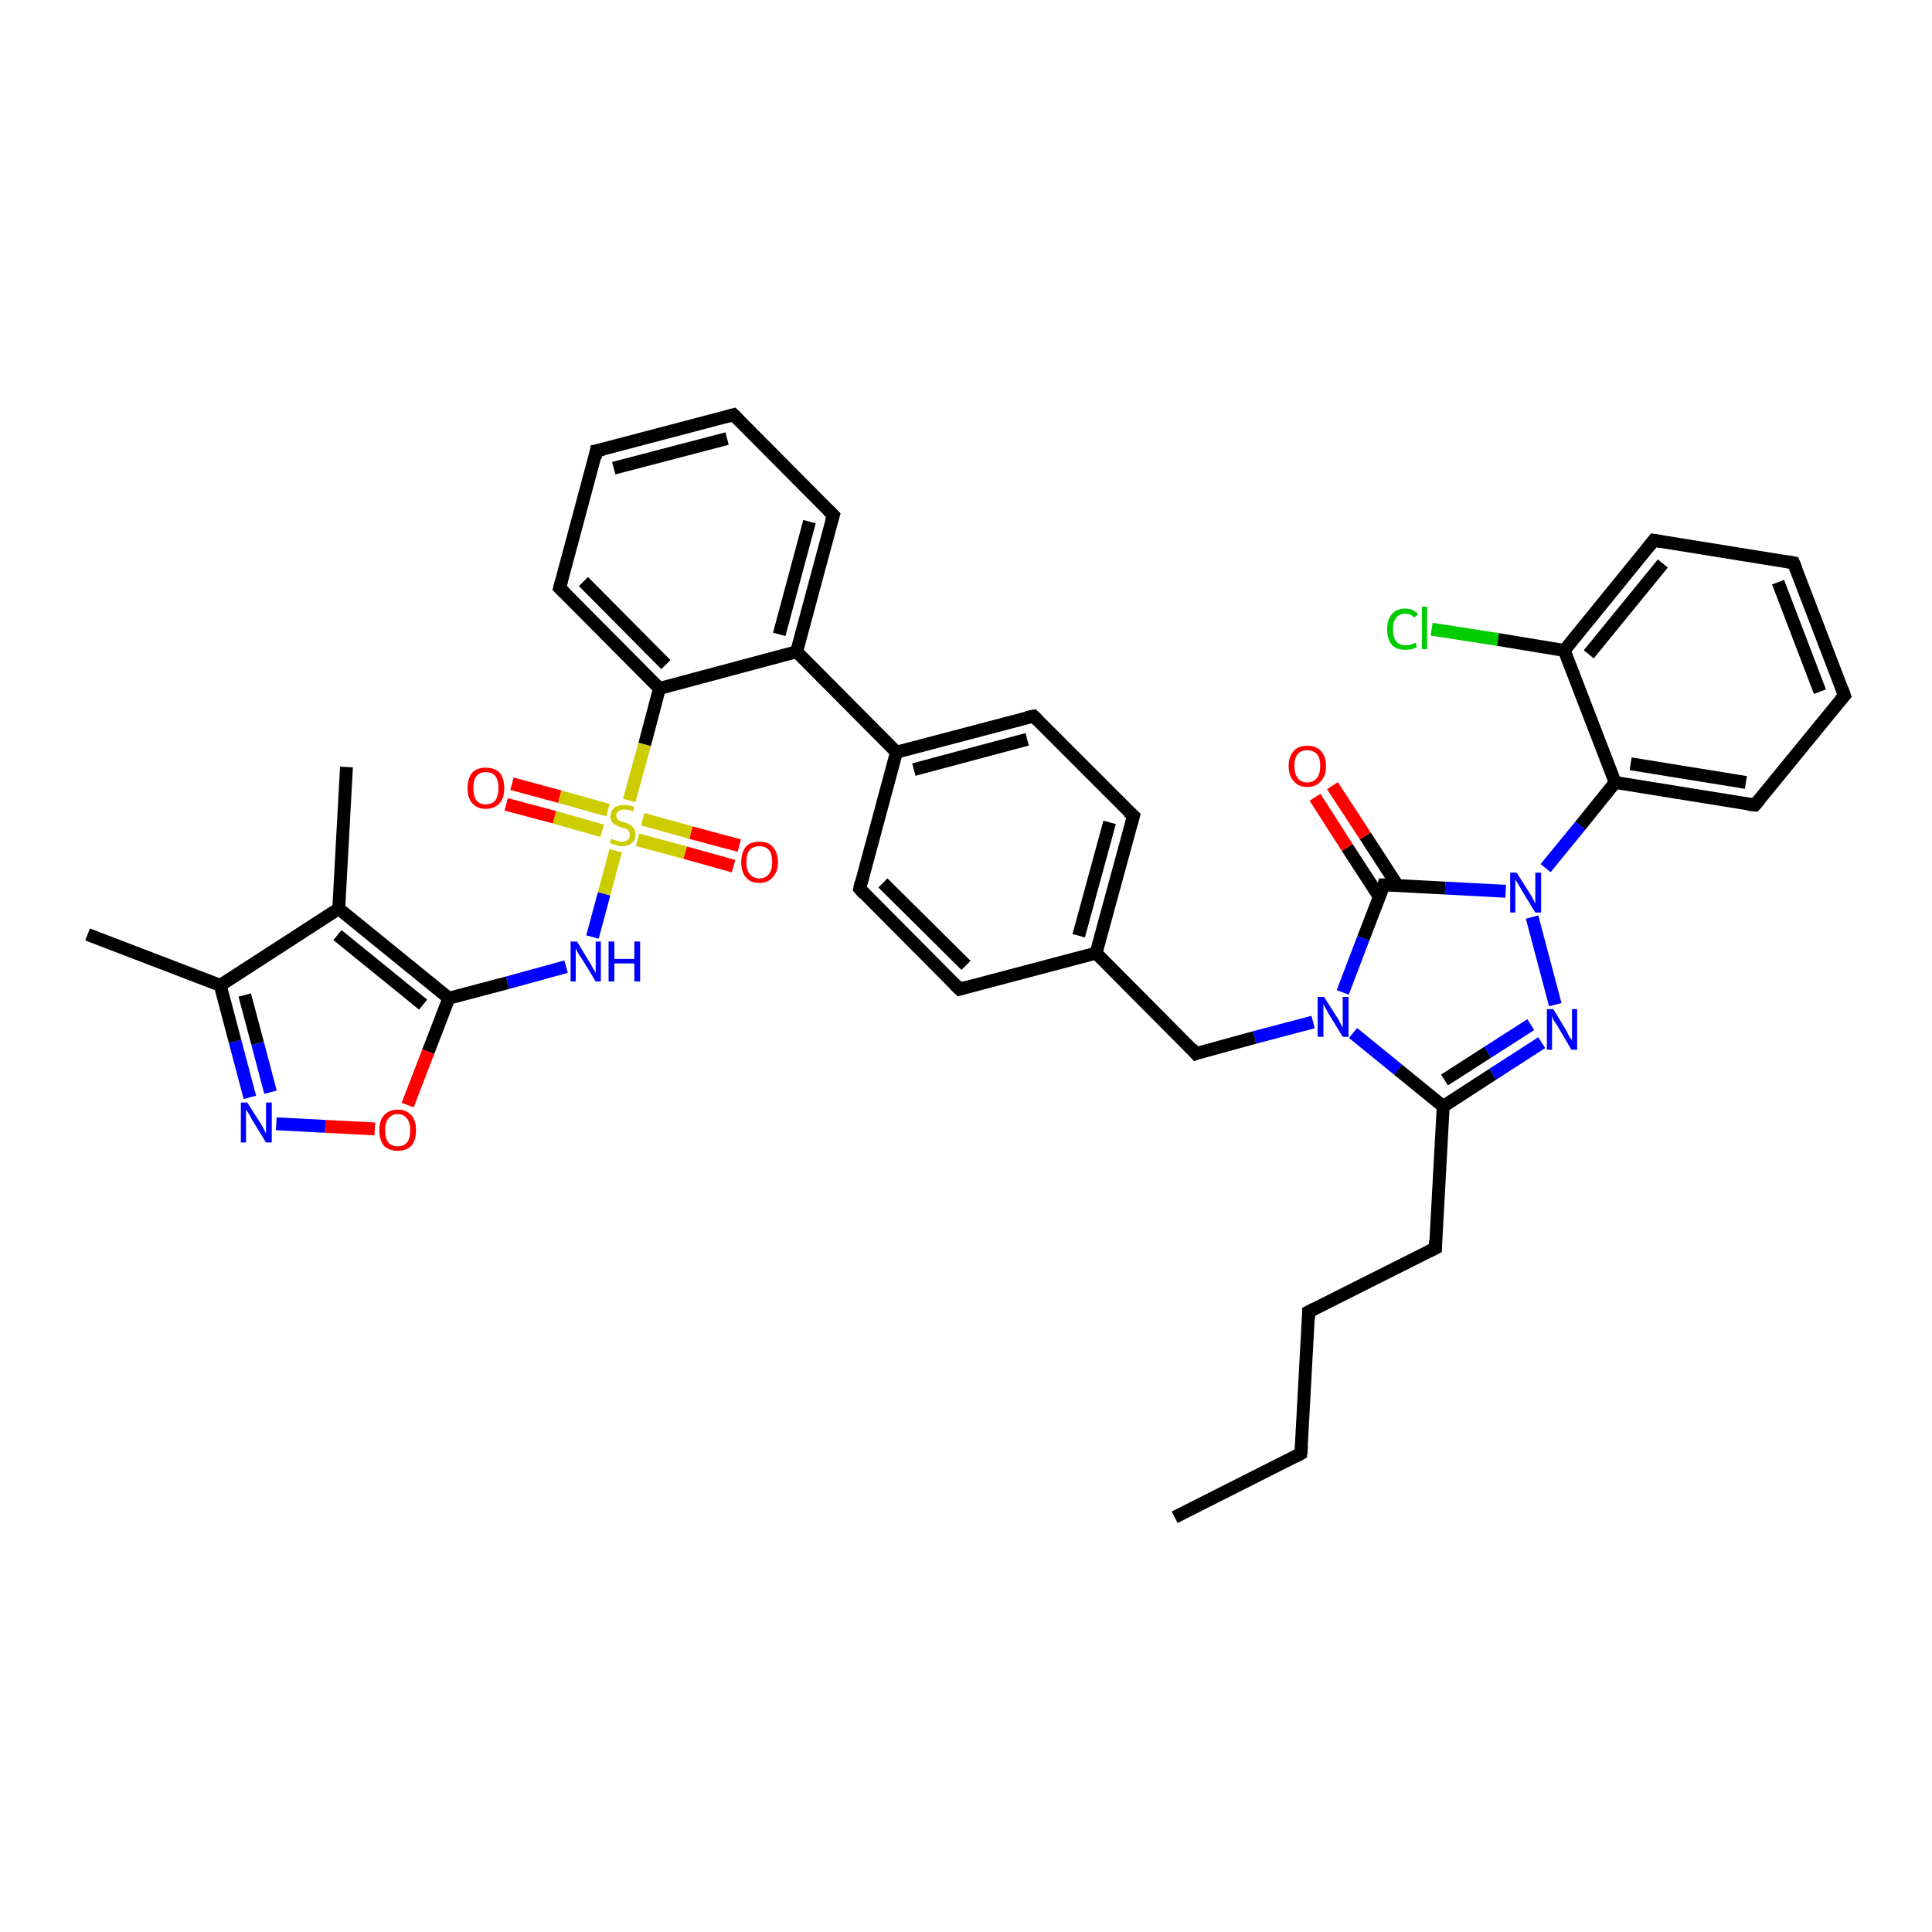<?xml version='1.0' encoding='iso-8859-1'?>
<svg version='1.1' baseProfile='full'
              xmlns='http://www.w3.org/2000/svg'
                      xmlns:rdkit='http://www.rdkit.org/xml'
                      xmlns:xlink='http://www.w3.org/1999/xlink'
                  xml:space='preserve'
width='300px' height='300px' viewBox='0 0 300 300'>
<!-- END OF HEADER -->
<rect style='opacity:1.0;fill:#FFFFFF;stroke:none' width='300.0' height='300.0' x='0.0' y='0.0'> </rect>
<path class='bond-0 atom-0 atom-1' d='M 182.4,235.6 L 202.0,225.7' style='fill:none;fill-rule:evenodd;stroke:#000000;stroke-width:2.0px;stroke-linecap:butt;stroke-linejoin:miter;stroke-opacity:1' />
<path class='bond-1 atom-1 atom-2' d='M 202.0,225.7 L 203.2,203.7' style='fill:none;fill-rule:evenodd;stroke:#000000;stroke-width:2.0px;stroke-linecap:butt;stroke-linejoin:miter;stroke-opacity:1' />
<path class='bond-2 atom-2 atom-3' d='M 203.2,203.7 L 222.9,193.8' style='fill:none;fill-rule:evenodd;stroke:#000000;stroke-width:2.0px;stroke-linecap:butt;stroke-linejoin:miter;stroke-opacity:1' />
<path class='bond-3 atom-3 atom-4' d='M 222.9,193.8 L 224.1,171.8' style='fill:none;fill-rule:evenodd;stroke:#000000;stroke-width:2.0px;stroke-linecap:butt;stroke-linejoin:miter;stroke-opacity:1' />
<path class='bond-4 atom-4 atom-5' d='M 224.1,171.8 L 231.8,166.8' style='fill:none;fill-rule:evenodd;stroke:#000000;stroke-width:2.0px;stroke-linecap:butt;stroke-linejoin:miter;stroke-opacity:1' />
<path class='bond-4 atom-4 atom-5' d='M 231.8,166.8 L 239.4,161.9' style='fill:none;fill-rule:evenodd;stroke:#0000FF;stroke-width:2.0px;stroke-linecap:butt;stroke-linejoin:miter;stroke-opacity:1' />
<path class='bond-4 atom-4 atom-5' d='M 224.3,167.7 L 231.0,163.4' style='fill:none;fill-rule:evenodd;stroke:#000000;stroke-width:2.0px;stroke-linecap:butt;stroke-linejoin:miter;stroke-opacity:1' />
<path class='bond-4 atom-4 atom-5' d='M 231.0,163.4 L 237.7,159.1' style='fill:none;fill-rule:evenodd;stroke:#0000FF;stroke-width:2.0px;stroke-linecap:butt;stroke-linejoin:miter;stroke-opacity:1' />
<path class='bond-5 atom-5 atom-6' d='M 241.5,156.0 L 237.9,142.4' style='fill:none;fill-rule:evenodd;stroke:#0000FF;stroke-width:2.0px;stroke-linecap:butt;stroke-linejoin:miter;stroke-opacity:1' />
<path class='bond-6 atom-6 atom-7' d='M 240.0,134.8 L 245.4,128.2' style='fill:none;fill-rule:evenodd;stroke:#0000FF;stroke-width:2.0px;stroke-linecap:butt;stroke-linejoin:miter;stroke-opacity:1' />
<path class='bond-6 atom-6 atom-7' d='M 245.4,128.2 L 250.8,121.5' style='fill:none;fill-rule:evenodd;stroke:#000000;stroke-width:2.0px;stroke-linecap:butt;stroke-linejoin:miter;stroke-opacity:1' />
<path class='bond-7 atom-7 atom-8' d='M 250.8,121.5 L 272.5,125.0' style='fill:none;fill-rule:evenodd;stroke:#000000;stroke-width:2.0px;stroke-linecap:butt;stroke-linejoin:miter;stroke-opacity:1' />
<path class='bond-7 atom-7 atom-8' d='M 253.2,118.6 L 271.1,121.5' style='fill:none;fill-rule:evenodd;stroke:#000000;stroke-width:2.0px;stroke-linecap:butt;stroke-linejoin:miter;stroke-opacity:1' />
<path class='bond-8 atom-8 atom-9' d='M 272.5,125.0 L 286.4,108.0' style='fill:none;fill-rule:evenodd;stroke:#000000;stroke-width:2.0px;stroke-linecap:butt;stroke-linejoin:miter;stroke-opacity:1' />
<path class='bond-9 atom-9 atom-10' d='M 286.4,108.0 L 278.5,87.4' style='fill:none;fill-rule:evenodd;stroke:#000000;stroke-width:2.0px;stroke-linecap:butt;stroke-linejoin:miter;stroke-opacity:1' />
<path class='bond-9 atom-9 atom-10' d='M 282.6,107.4 L 276.1,90.4' style='fill:none;fill-rule:evenodd;stroke:#000000;stroke-width:2.0px;stroke-linecap:butt;stroke-linejoin:miter;stroke-opacity:1' />
<path class='bond-10 atom-10 atom-11' d='M 278.5,87.4 L 256.8,83.9' style='fill:none;fill-rule:evenodd;stroke:#000000;stroke-width:2.0px;stroke-linecap:butt;stroke-linejoin:miter;stroke-opacity:1' />
<path class='bond-11 atom-11 atom-12' d='M 256.8,83.9 L 242.9,101.0' style='fill:none;fill-rule:evenodd;stroke:#000000;stroke-width:2.0px;stroke-linecap:butt;stroke-linejoin:miter;stroke-opacity:1' />
<path class='bond-11 atom-11 atom-12' d='M 258.2,87.5 L 246.7,101.6' style='fill:none;fill-rule:evenodd;stroke:#000000;stroke-width:2.0px;stroke-linecap:butt;stroke-linejoin:miter;stroke-opacity:1' />
<path class='bond-12 atom-12 atom-13' d='M 242.9,101.0 L 232.6,99.3' style='fill:none;fill-rule:evenodd;stroke:#000000;stroke-width:2.0px;stroke-linecap:butt;stroke-linejoin:miter;stroke-opacity:1' />
<path class='bond-12 atom-12 atom-13' d='M 232.6,99.3 L 222.3,97.7' style='fill:none;fill-rule:evenodd;stroke:#00CC00;stroke-width:2.0px;stroke-linecap:butt;stroke-linejoin:miter;stroke-opacity:1' />
<path class='bond-13 atom-6 atom-14' d='M 233.8,138.4 L 224.4,137.9' style='fill:none;fill-rule:evenodd;stroke:#0000FF;stroke-width:2.0px;stroke-linecap:butt;stroke-linejoin:miter;stroke-opacity:1' />
<path class='bond-13 atom-6 atom-14' d='M 224.4,137.9 L 214.9,137.4' style='fill:none;fill-rule:evenodd;stroke:#000000;stroke-width:2.0px;stroke-linecap:butt;stroke-linejoin:miter;stroke-opacity:1' />
<path class='bond-14 atom-14 atom-15' d='M 217.0,137.5 L 212.0,129.8' style='fill:none;fill-rule:evenodd;stroke:#000000;stroke-width:2.0px;stroke-linecap:butt;stroke-linejoin:miter;stroke-opacity:1' />
<path class='bond-14 atom-14 atom-15' d='M 212.0,129.8 L 206.9,122.0' style='fill:none;fill-rule:evenodd;stroke:#FF0000;stroke-width:2.0px;stroke-linecap:butt;stroke-linejoin:miter;stroke-opacity:1' />
<path class='bond-14 atom-14 atom-15' d='M 214.2,139.3 L 209.2,131.6' style='fill:none;fill-rule:evenodd;stroke:#000000;stroke-width:2.0px;stroke-linecap:butt;stroke-linejoin:miter;stroke-opacity:1' />
<path class='bond-14 atom-14 atom-15' d='M 209.2,131.6 L 204.2,123.8' style='fill:none;fill-rule:evenodd;stroke:#FF0000;stroke-width:2.0px;stroke-linecap:butt;stroke-linejoin:miter;stroke-opacity:1' />
<path class='bond-15 atom-14 atom-16' d='M 214.9,137.4 L 211.7,145.7' style='fill:none;fill-rule:evenodd;stroke:#000000;stroke-width:2.0px;stroke-linecap:butt;stroke-linejoin:miter;stroke-opacity:1' />
<path class='bond-15 atom-14 atom-16' d='M 211.7,145.7 L 208.5,154.1' style='fill:none;fill-rule:evenodd;stroke:#0000FF;stroke-width:2.0px;stroke-linecap:butt;stroke-linejoin:miter;stroke-opacity:1' />
<path class='bond-16 atom-16 atom-17' d='M 203.9,158.7 L 194.8,161.1' style='fill:none;fill-rule:evenodd;stroke:#0000FF;stroke-width:2.0px;stroke-linecap:butt;stroke-linejoin:miter;stroke-opacity:1' />
<path class='bond-16 atom-16 atom-17' d='M 194.8,161.1 L 185.7,163.6' style='fill:none;fill-rule:evenodd;stroke:#000000;stroke-width:2.0px;stroke-linecap:butt;stroke-linejoin:miter;stroke-opacity:1' />
<path class='bond-17 atom-17 atom-18' d='M 185.7,163.6 L 170.2,148.0' style='fill:none;fill-rule:evenodd;stroke:#000000;stroke-width:2.0px;stroke-linecap:butt;stroke-linejoin:miter;stroke-opacity:1' />
<path class='bond-18 atom-18 atom-19' d='M 170.2,148.0 L 176.0,126.7' style='fill:none;fill-rule:evenodd;stroke:#000000;stroke-width:2.0px;stroke-linecap:butt;stroke-linejoin:miter;stroke-opacity:1' />
<path class='bond-18 atom-18 atom-19' d='M 167.5,145.3 L 172.3,127.7' style='fill:none;fill-rule:evenodd;stroke:#000000;stroke-width:2.0px;stroke-linecap:butt;stroke-linejoin:miter;stroke-opacity:1' />
<path class='bond-19 atom-19 atom-20' d='M 176.0,126.7 L 160.5,111.2' style='fill:none;fill-rule:evenodd;stroke:#000000;stroke-width:2.0px;stroke-linecap:butt;stroke-linejoin:miter;stroke-opacity:1' />
<path class='bond-20 atom-20 atom-21' d='M 160.5,111.2 L 139.2,116.8' style='fill:none;fill-rule:evenodd;stroke:#000000;stroke-width:2.0px;stroke-linecap:butt;stroke-linejoin:miter;stroke-opacity:1' />
<path class='bond-20 atom-20 atom-21' d='M 159.5,114.8 L 141.9,119.5' style='fill:none;fill-rule:evenodd;stroke:#000000;stroke-width:2.0px;stroke-linecap:butt;stroke-linejoin:miter;stroke-opacity:1' />
<path class='bond-21 atom-21 atom-22' d='M 139.2,116.8 L 123.7,101.2' style='fill:none;fill-rule:evenodd;stroke:#000000;stroke-width:2.0px;stroke-linecap:butt;stroke-linejoin:miter;stroke-opacity:1' />
<path class='bond-22 atom-22 atom-23' d='M 123.7,101.2 L 129.4,80.0' style='fill:none;fill-rule:evenodd;stroke:#000000;stroke-width:2.0px;stroke-linecap:butt;stroke-linejoin:miter;stroke-opacity:1' />
<path class='bond-22 atom-22 atom-23' d='M 121.0,98.5 L 125.7,81.0' style='fill:none;fill-rule:evenodd;stroke:#000000;stroke-width:2.0px;stroke-linecap:butt;stroke-linejoin:miter;stroke-opacity:1' />
<path class='bond-23 atom-23 atom-24' d='M 129.4,80.0 L 113.9,64.4' style='fill:none;fill-rule:evenodd;stroke:#000000;stroke-width:2.0px;stroke-linecap:butt;stroke-linejoin:miter;stroke-opacity:1' />
<path class='bond-24 atom-24 atom-25' d='M 113.9,64.4 L 92.6,70.0' style='fill:none;fill-rule:evenodd;stroke:#000000;stroke-width:2.0px;stroke-linecap:butt;stroke-linejoin:miter;stroke-opacity:1' />
<path class='bond-24 atom-24 atom-25' d='M 112.9,68.1 L 95.3,72.7' style='fill:none;fill-rule:evenodd;stroke:#000000;stroke-width:2.0px;stroke-linecap:butt;stroke-linejoin:miter;stroke-opacity:1' />
<path class='bond-25 atom-25 atom-26' d='M 92.6,70.0 L 86.9,91.3' style='fill:none;fill-rule:evenodd;stroke:#000000;stroke-width:2.0px;stroke-linecap:butt;stroke-linejoin:miter;stroke-opacity:1' />
<path class='bond-26 atom-26 atom-27' d='M 86.9,91.3 L 102.4,106.9' style='fill:none;fill-rule:evenodd;stroke:#000000;stroke-width:2.0px;stroke-linecap:butt;stroke-linejoin:miter;stroke-opacity:1' />
<path class='bond-26 atom-26 atom-27' d='M 90.6,90.3 L 103.4,103.2' style='fill:none;fill-rule:evenodd;stroke:#000000;stroke-width:2.0px;stroke-linecap:butt;stroke-linejoin:miter;stroke-opacity:1' />
<path class='bond-27 atom-27 atom-28' d='M 102.4,106.9 L 100.1,115.6' style='fill:none;fill-rule:evenodd;stroke:#000000;stroke-width:2.0px;stroke-linecap:butt;stroke-linejoin:miter;stroke-opacity:1' />
<path class='bond-27 atom-27 atom-28' d='M 100.1,115.6 L 97.7,124.3' style='fill:none;fill-rule:evenodd;stroke:#CCCC00;stroke-width:2.0px;stroke-linecap:butt;stroke-linejoin:miter;stroke-opacity:1' />
<path class='bond-28 atom-28 atom-29' d='M 94.4,125.8 L 86.9,123.7' style='fill:none;fill-rule:evenodd;stroke:#CCCC00;stroke-width:2.0px;stroke-linecap:butt;stroke-linejoin:miter;stroke-opacity:1' />
<path class='bond-28 atom-28 atom-29' d='M 86.9,123.7 L 79.5,121.7' style='fill:none;fill-rule:evenodd;stroke:#FF0000;stroke-width:2.0px;stroke-linecap:butt;stroke-linejoin:miter;stroke-opacity:1' />
<path class='bond-28 atom-28 atom-29' d='M 93.5,129.0 L 86.1,126.9' style='fill:none;fill-rule:evenodd;stroke:#CCCC00;stroke-width:2.0px;stroke-linecap:butt;stroke-linejoin:miter;stroke-opacity:1' />
<path class='bond-28 atom-28 atom-29' d='M 86.1,126.9 L 78.6,124.9' style='fill:none;fill-rule:evenodd;stroke:#FF0000;stroke-width:2.0px;stroke-linecap:butt;stroke-linejoin:miter;stroke-opacity:1' />
<path class='bond-29 atom-28 atom-30' d='M 99.0,130.4 L 106.4,132.4' style='fill:none;fill-rule:evenodd;stroke:#CCCC00;stroke-width:2.0px;stroke-linecap:butt;stroke-linejoin:miter;stroke-opacity:1' />
<path class='bond-29 atom-28 atom-30' d='M 106.4,132.4 L 113.9,134.5' style='fill:none;fill-rule:evenodd;stroke:#FF0000;stroke-width:2.0px;stroke-linecap:butt;stroke-linejoin:miter;stroke-opacity:1' />
<path class='bond-29 atom-28 atom-30' d='M 99.8,127.2 L 107.3,129.3' style='fill:none;fill-rule:evenodd;stroke:#CCCC00;stroke-width:2.0px;stroke-linecap:butt;stroke-linejoin:miter;stroke-opacity:1' />
<path class='bond-29 atom-28 atom-30' d='M 107.3,129.3 L 114.8,131.3' style='fill:none;fill-rule:evenodd;stroke:#FF0000;stroke-width:2.0px;stroke-linecap:butt;stroke-linejoin:miter;stroke-opacity:1' />
<path class='bond-30 atom-28 atom-31' d='M 95.6,132.1 L 93.8,138.8' style='fill:none;fill-rule:evenodd;stroke:#CCCC00;stroke-width:2.0px;stroke-linecap:butt;stroke-linejoin:miter;stroke-opacity:1' />
<path class='bond-30 atom-28 atom-31' d='M 93.8,138.8 L 92.0,145.5' style='fill:none;fill-rule:evenodd;stroke:#0000FF;stroke-width:2.0px;stroke-linecap:butt;stroke-linejoin:miter;stroke-opacity:1' />
<path class='bond-31 atom-31 atom-32' d='M 87.9,150.1 L 78.8,152.6' style='fill:none;fill-rule:evenodd;stroke:#0000FF;stroke-width:2.0px;stroke-linecap:butt;stroke-linejoin:miter;stroke-opacity:1' />
<path class='bond-31 atom-31 atom-32' d='M 78.8,152.6 L 69.7,155.0' style='fill:none;fill-rule:evenodd;stroke:#000000;stroke-width:2.0px;stroke-linecap:butt;stroke-linejoin:miter;stroke-opacity:1' />
<path class='bond-32 atom-32 atom-33' d='M 69.7,155.0 L 66.5,163.3' style='fill:none;fill-rule:evenodd;stroke:#000000;stroke-width:2.0px;stroke-linecap:butt;stroke-linejoin:miter;stroke-opacity:1' />
<path class='bond-32 atom-32 atom-33' d='M 66.5,163.3 L 63.3,171.6' style='fill:none;fill-rule:evenodd;stroke:#FF0000;stroke-width:2.0px;stroke-linecap:butt;stroke-linejoin:miter;stroke-opacity:1' />
<path class='bond-33 atom-33 atom-34' d='M 58.2,175.3 L 50.5,174.9' style='fill:none;fill-rule:evenodd;stroke:#FF0000;stroke-width:2.0px;stroke-linecap:butt;stroke-linejoin:miter;stroke-opacity:1' />
<path class='bond-33 atom-33 atom-34' d='M 50.5,174.9 L 42.9,174.5' style='fill:none;fill-rule:evenodd;stroke:#0000FF;stroke-width:2.0px;stroke-linecap:butt;stroke-linejoin:miter;stroke-opacity:1' />
<path class='bond-34 atom-34 atom-35' d='M 38.8,170.4 L 36.5,161.7' style='fill:none;fill-rule:evenodd;stroke:#0000FF;stroke-width:2.0px;stroke-linecap:butt;stroke-linejoin:miter;stroke-opacity:1' />
<path class='bond-34 atom-34 atom-35' d='M 36.5,161.7 L 34.2,153.0' style='fill:none;fill-rule:evenodd;stroke:#000000;stroke-width:2.0px;stroke-linecap:butt;stroke-linejoin:miter;stroke-opacity:1' />
<path class='bond-34 atom-34 atom-35' d='M 42.0,169.6 L 40.0,162.0' style='fill:none;fill-rule:evenodd;stroke:#0000FF;stroke-width:2.0px;stroke-linecap:butt;stroke-linejoin:miter;stroke-opacity:1' />
<path class='bond-34 atom-34 atom-35' d='M 40.0,162.0 L 38.0,154.5' style='fill:none;fill-rule:evenodd;stroke:#000000;stroke-width:2.0px;stroke-linecap:butt;stroke-linejoin:miter;stroke-opacity:1' />
<path class='bond-35 atom-35 atom-36' d='M 34.2,153.0 L 13.6,145.1' style='fill:none;fill-rule:evenodd;stroke:#000000;stroke-width:2.0px;stroke-linecap:butt;stroke-linejoin:miter;stroke-opacity:1' />
<path class='bond-36 atom-35 atom-37' d='M 34.2,153.0 L 52.6,141.1' style='fill:none;fill-rule:evenodd;stroke:#000000;stroke-width:2.0px;stroke-linecap:butt;stroke-linejoin:miter;stroke-opacity:1' />
<path class='bond-37 atom-37 atom-38' d='M 52.6,141.1 L 53.8,119.1' style='fill:none;fill-rule:evenodd;stroke:#000000;stroke-width:2.0px;stroke-linecap:butt;stroke-linejoin:miter;stroke-opacity:1' />
<path class='bond-38 atom-21 atom-39' d='M 139.2,116.8 L 133.5,138.0' style='fill:none;fill-rule:evenodd;stroke:#000000;stroke-width:2.0px;stroke-linecap:butt;stroke-linejoin:miter;stroke-opacity:1' />
<path class='bond-39 atom-39 atom-40' d='M 133.5,138.0 L 149.0,153.6' style='fill:none;fill-rule:evenodd;stroke:#000000;stroke-width:2.0px;stroke-linecap:butt;stroke-linejoin:miter;stroke-opacity:1' />
<path class='bond-39 atom-39 atom-40' d='M 137.1,137.1 L 150.0,149.9' style='fill:none;fill-rule:evenodd;stroke:#000000;stroke-width:2.0px;stroke-linecap:butt;stroke-linejoin:miter;stroke-opacity:1' />
<path class='bond-40 atom-16 atom-4' d='M 210.1,160.4 L 217.1,166.1' style='fill:none;fill-rule:evenodd;stroke:#0000FF;stroke-width:2.0px;stroke-linecap:butt;stroke-linejoin:miter;stroke-opacity:1' />
<path class='bond-40 atom-16 atom-4' d='M 217.1,166.1 L 224.1,171.8' style='fill:none;fill-rule:evenodd;stroke:#000000;stroke-width:2.0px;stroke-linecap:butt;stroke-linejoin:miter;stroke-opacity:1' />
<path class='bond-41 atom-40 atom-18' d='M 149.0,153.6 L 170.2,148.0' style='fill:none;fill-rule:evenodd;stroke:#000000;stroke-width:2.0px;stroke-linecap:butt;stroke-linejoin:miter;stroke-opacity:1' />
<path class='bond-42 atom-12 atom-7' d='M 242.9,101.0 L 250.8,121.5' style='fill:none;fill-rule:evenodd;stroke:#000000;stroke-width:2.0px;stroke-linecap:butt;stroke-linejoin:miter;stroke-opacity:1' />
<path class='bond-43 atom-27 atom-22' d='M 102.4,106.9 L 123.7,101.2' style='fill:none;fill-rule:evenodd;stroke:#000000;stroke-width:2.0px;stroke-linecap:butt;stroke-linejoin:miter;stroke-opacity:1' />
<path class='bond-44 atom-37 atom-32' d='M 52.6,141.1 L 69.7,155.0' style='fill:none;fill-rule:evenodd;stroke:#000000;stroke-width:2.0px;stroke-linecap:butt;stroke-linejoin:miter;stroke-opacity:1' />
<path class='bond-44 atom-37 atom-32' d='M 52.4,145.2 L 65.7,156.0' style='fill:none;fill-rule:evenodd;stroke:#000000;stroke-width:2.0px;stroke-linecap:butt;stroke-linejoin:miter;stroke-opacity:1' />
<path d='M 201.1,226.2 L 202.0,225.7 L 202.1,224.6' style='fill:none;stroke:#000000;stroke-width:2.0px;stroke-linecap:butt;stroke-linejoin:miter;stroke-opacity:1;' />
<path d='M 203.2,204.8 L 203.2,203.7 L 204.2,203.2' style='fill:none;stroke:#000000;stroke-width:2.0px;stroke-linecap:butt;stroke-linejoin:miter;stroke-opacity:1;' />
<path d='M 221.9,194.3 L 222.9,193.8 L 222.9,192.7' style='fill:none;stroke:#000000;stroke-width:2.0px;stroke-linecap:butt;stroke-linejoin:miter;stroke-opacity:1;' />
<path d='M 271.4,124.9 L 272.5,125.0 L 273.2,124.2' style='fill:none;stroke:#000000;stroke-width:2.0px;stroke-linecap:butt;stroke-linejoin:miter;stroke-opacity:1;' />
<path d='M 285.7,108.8 L 286.4,108.0 L 286.0,106.9' style='fill:none;stroke:#000000;stroke-width:2.0px;stroke-linecap:butt;stroke-linejoin:miter;stroke-opacity:1;' />
<path d='M 278.9,88.4 L 278.5,87.4 L 277.4,87.2' style='fill:none;stroke:#000000;stroke-width:2.0px;stroke-linecap:butt;stroke-linejoin:miter;stroke-opacity:1;' />
<path d='M 257.9,84.1 L 256.8,83.9 L 256.1,84.8' style='fill:none;stroke:#000000;stroke-width:2.0px;stroke-linecap:butt;stroke-linejoin:miter;stroke-opacity:1;' />
<path d='M 215.4,137.4 L 214.9,137.4 L 214.8,137.8' style='fill:none;stroke:#000000;stroke-width:2.0px;stroke-linecap:butt;stroke-linejoin:miter;stroke-opacity:1;' />
<path d='M 186.2,163.4 L 185.7,163.6 L 185.0,162.8' style='fill:none;stroke:#000000;stroke-width:2.0px;stroke-linecap:butt;stroke-linejoin:miter;stroke-opacity:1;' />
<path d='M 175.7,127.8 L 176.0,126.7 L 175.2,126.0' style='fill:none;stroke:#000000;stroke-width:2.0px;stroke-linecap:butt;stroke-linejoin:miter;stroke-opacity:1;' />
<path d='M 161.2,111.9 L 160.5,111.2 L 159.4,111.4' style='fill:none;stroke:#000000;stroke-width:2.0px;stroke-linecap:butt;stroke-linejoin:miter;stroke-opacity:1;' />
<path d='M 129.1,81.0 L 129.4,80.0 L 128.6,79.2' style='fill:none;stroke:#000000;stroke-width:2.0px;stroke-linecap:butt;stroke-linejoin:miter;stroke-opacity:1;' />
<path d='M 114.7,65.2 L 113.9,64.4 L 112.8,64.7' style='fill:none;stroke:#000000;stroke-width:2.0px;stroke-linecap:butt;stroke-linejoin:miter;stroke-opacity:1;' />
<path d='M 93.7,69.8 L 92.6,70.0 L 92.4,71.1' style='fill:none;stroke:#000000;stroke-width:2.0px;stroke-linecap:butt;stroke-linejoin:miter;stroke-opacity:1;' />
<path d='M 87.2,90.2 L 86.9,91.3 L 87.7,92.1' style='fill:none;stroke:#000000;stroke-width:2.0px;stroke-linecap:butt;stroke-linejoin:miter;stroke-opacity:1;' />
<path d='M 133.7,137.0 L 133.5,138.0 L 134.2,138.8' style='fill:none;stroke:#000000;stroke-width:2.0px;stroke-linecap:butt;stroke-linejoin:miter;stroke-opacity:1;' />
<path d='M 148.2,152.8 L 149.0,153.6 L 150.0,153.3' style='fill:none;stroke:#000000;stroke-width:2.0px;stroke-linecap:butt;stroke-linejoin:miter;stroke-opacity:1;' />
<path class='atom-5' d='M 241.2 156.7
L 243.2 160.0
Q 243.4 160.4, 243.7 161.0
Q 244.1 161.5, 244.1 161.6
L 244.1 156.7
L 244.9 156.7
L 244.9 163.0
L 244.0 163.0
L 241.9 159.4
Q 241.6 158.9, 241.3 158.5
Q 241.1 158.0, 241.0 157.8
L 241.0 163.0
L 240.2 163.0
L 240.2 156.7
L 241.2 156.7
' fill='#0000FF'/>
<path class='atom-6' d='M 235.5 135.5
L 237.6 138.8
Q 237.8 139.1, 238.1 139.7
Q 238.4 140.3, 238.4 140.3
L 238.4 135.5
L 239.3 135.5
L 239.3 141.7
L 238.4 141.7
L 236.2 138.1
Q 236.0 137.7, 235.7 137.2
Q 235.4 136.7, 235.3 136.6
L 235.3 141.7
L 234.5 141.7
L 234.5 135.5
L 235.5 135.5
' fill='#0000FF'/>
<path class='atom-13' d='M 215.4 97.7
Q 215.4 96.2, 216.1 95.4
Q 216.8 94.5, 218.2 94.5
Q 219.5 94.5, 220.2 95.4
L 219.6 95.9
Q 219.1 95.3, 218.2 95.3
Q 217.3 95.3, 216.8 95.9
Q 216.3 96.5, 216.3 97.7
Q 216.3 98.9, 216.8 99.6
Q 217.3 100.2, 218.3 100.2
Q 219.0 100.2, 219.8 99.8
L 220.0 100.5
Q 219.7 100.7, 219.2 100.8
Q 218.7 100.9, 218.2 100.9
Q 216.8 100.9, 216.1 100.1
Q 215.4 99.3, 215.4 97.7
' fill='#00CC00'/>
<path class='atom-13' d='M 220.8 94.2
L 221.6 94.2
L 221.6 100.8
L 220.8 100.8
L 220.8 94.2
' fill='#00CC00'/>
<path class='atom-15' d='M 200.1 118.9
Q 200.1 117.5, 200.9 116.6
Q 201.6 115.8, 203.0 115.8
Q 204.4 115.8, 205.1 116.6
Q 205.9 117.5, 205.9 118.9
Q 205.9 120.5, 205.1 121.3
Q 204.4 122.2, 203.0 122.2
Q 201.6 122.2, 200.9 121.3
Q 200.1 120.5, 200.1 118.9
M 203.0 121.5
Q 203.9 121.5, 204.5 120.8
Q 205.0 120.2, 205.0 118.9
Q 205.0 117.7, 204.5 117.1
Q 203.9 116.5, 203.0 116.5
Q 202.0 116.5, 201.5 117.1
Q 201.0 117.7, 201.0 118.9
Q 201.0 120.2, 201.5 120.8
Q 202.0 121.5, 203.0 121.5
' fill='#FF0000'/>
<path class='atom-16' d='M 205.6 154.8
L 207.7 158.1
Q 207.9 158.4, 208.2 159.0
Q 208.5 159.6, 208.5 159.6
L 208.5 154.8
L 209.4 154.8
L 209.4 161.0
L 208.5 161.0
L 206.3 157.4
Q 206.1 157.0, 205.8 156.5
Q 205.5 156.0, 205.5 155.9
L 205.5 161.0
L 204.6 161.0
L 204.6 154.8
L 205.6 154.8
' fill='#0000FF'/>
<path class='atom-28' d='M 94.9 130.2
Q 95.0 130.3, 95.3 130.4
Q 95.6 130.5, 95.9 130.6
Q 96.2 130.7, 96.5 130.7
Q 97.1 130.7, 97.5 130.4
Q 97.8 130.1, 97.8 129.6
Q 97.8 129.2, 97.6 129.0
Q 97.5 128.8, 97.2 128.7
Q 96.9 128.6, 96.5 128.5
Q 95.9 128.3, 95.6 128.1
Q 95.3 128.0, 95.0 127.6
Q 94.8 127.3, 94.8 126.7
Q 94.8 126.0, 95.3 125.5
Q 95.9 125.0, 96.9 125.0
Q 97.7 125.0, 98.5 125.3
L 98.3 126.0
Q 97.5 125.7, 97.0 125.7
Q 96.4 125.7, 96.0 126.0
Q 95.7 126.2, 95.7 126.6
Q 95.7 127.0, 95.9 127.2
Q 96.0 127.4, 96.3 127.5
Q 96.5 127.6, 97.0 127.7
Q 97.5 127.9, 97.9 128.1
Q 98.2 128.3, 98.4 128.6
Q 98.7 129.0, 98.7 129.6
Q 98.7 130.4, 98.1 130.9
Q 97.5 131.4, 96.6 131.4
Q 96.0 131.4, 95.6 131.2
Q 95.2 131.1, 94.7 130.9
L 94.9 130.2
' fill='#CCCC00'/>
<path class='atom-29' d='M 72.6 122.4
Q 72.6 120.9, 73.3 120.0
Q 74.1 119.2, 75.4 119.2
Q 76.8 119.2, 77.6 120.0
Q 78.3 120.9, 78.3 122.4
Q 78.3 123.9, 77.6 124.7
Q 76.8 125.6, 75.4 125.6
Q 74.1 125.6, 73.3 124.7
Q 72.6 123.9, 72.6 122.4
M 75.4 124.9
Q 76.4 124.9, 76.9 124.3
Q 77.4 123.6, 77.4 122.4
Q 77.4 121.1, 76.9 120.5
Q 76.4 119.9, 75.4 119.9
Q 74.5 119.9, 74.0 120.5
Q 73.5 121.1, 73.5 122.4
Q 73.5 123.6, 74.0 124.3
Q 74.5 124.9, 75.4 124.9
' fill='#FF0000'/>
<path class='atom-30' d='M 115.1 133.9
Q 115.1 132.4, 115.8 131.5
Q 116.5 130.7, 117.9 130.7
Q 119.3 130.7, 120.0 131.5
Q 120.8 132.4, 120.8 133.9
Q 120.8 135.4, 120.0 136.2
Q 119.3 137.1, 117.9 137.1
Q 116.5 137.1, 115.8 136.2
Q 115.1 135.4, 115.1 133.9
M 117.9 136.4
Q 118.9 136.4, 119.4 135.7
Q 119.9 135.1, 119.9 133.9
Q 119.9 132.6, 119.4 132.0
Q 118.9 131.4, 117.9 131.4
Q 117.0 131.4, 116.4 132.0
Q 115.9 132.6, 115.9 133.9
Q 115.9 135.1, 116.4 135.7
Q 117.0 136.4, 117.9 136.4
' fill='#FF0000'/>
<path class='atom-31' d='M 89.6 146.2
L 91.6 149.5
Q 91.8 149.8, 92.1 150.4
Q 92.5 151.0, 92.5 151.1
L 92.5 146.2
L 93.3 146.2
L 93.3 152.4
L 92.5 152.4
L 90.3 148.8
Q 90.0 148.4, 89.7 147.9
Q 89.5 147.4, 89.4 147.3
L 89.4 152.4
L 88.6 152.4
L 88.6 146.2
L 89.6 146.2
' fill='#0000FF'/>
<path class='atom-31' d='M 94.5 146.2
L 95.4 146.2
L 95.4 148.9
L 98.5 148.9
L 98.5 146.2
L 99.4 146.2
L 99.4 152.4
L 98.5 152.4
L 98.5 149.6
L 95.4 149.6
L 95.4 152.4
L 94.5 152.4
L 94.5 146.2
' fill='#0000FF'/>
<path class='atom-33' d='M 58.9 175.5
Q 58.9 174.0, 59.6 173.2
Q 60.4 172.3, 61.8 172.3
Q 63.1 172.3, 63.9 173.2
Q 64.6 174.0, 64.6 175.5
Q 64.6 177.0, 63.9 177.9
Q 63.1 178.7, 61.8 178.7
Q 60.4 178.7, 59.6 177.9
Q 58.9 177.0, 58.9 175.5
M 61.8 178.0
Q 62.7 178.0, 63.2 177.4
Q 63.7 176.8, 63.7 175.5
Q 63.7 174.3, 63.2 173.7
Q 62.7 173.0, 61.8 173.0
Q 60.8 173.0, 60.3 173.7
Q 59.8 174.3, 59.8 175.5
Q 59.8 176.8, 60.3 177.4
Q 60.8 178.0, 61.8 178.0
' fill='#FF0000'/>
<path class='atom-34' d='M 38.4 171.2
L 40.5 174.5
Q 40.7 174.8, 41.0 175.4
Q 41.3 176.0, 41.3 176.0
L 41.3 171.2
L 42.2 171.2
L 42.2 177.4
L 41.3 177.4
L 39.1 173.8
Q 38.9 173.4, 38.6 172.9
Q 38.3 172.4, 38.2 172.3
L 38.2 177.4
L 37.4 177.4
L 37.4 171.2
L 38.4 171.2
' fill='#0000FF'/>
</svg>
